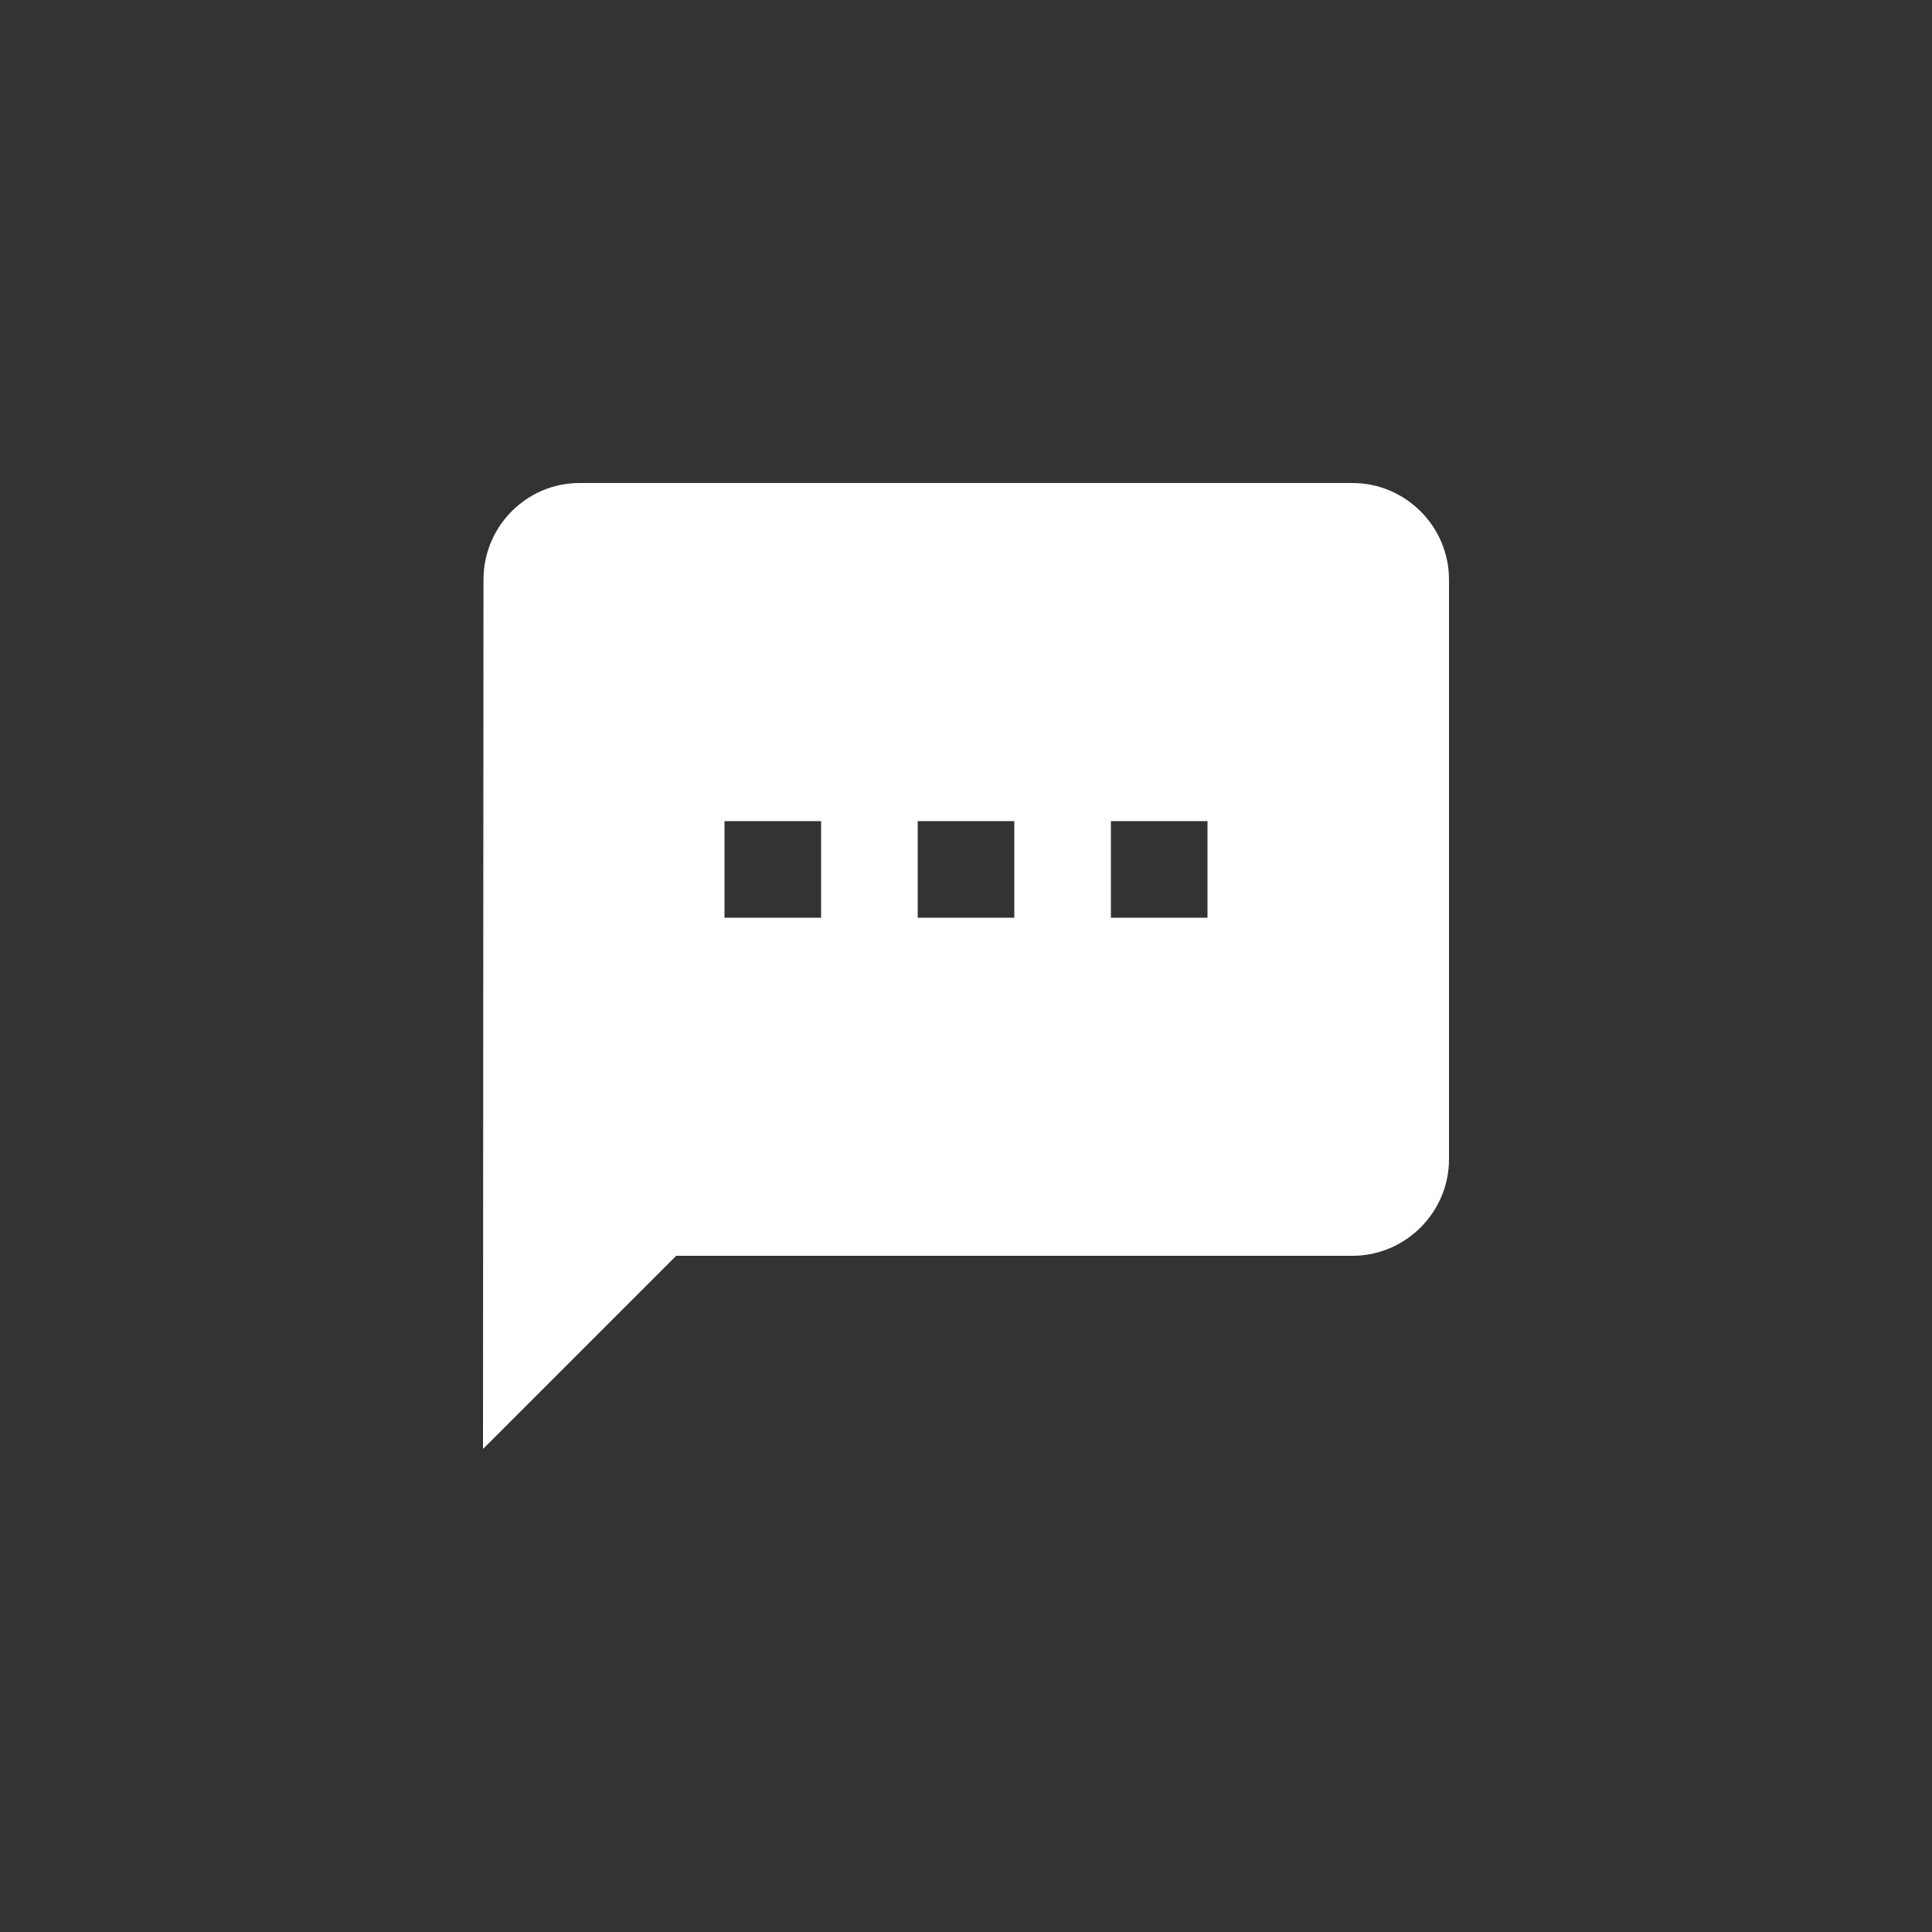 <svg width="40" height="40" viewBox="0 0 40 40" fill="none" xmlns="http://www.w3.org/2000/svg">
<rect x="0" y="0" width="40" height="40" fill="#333333" stroke="none"/>
<path d="M28 10H12C10.9 10 10.01 10.9 10.01 12L10 30L14 26H28C29.1 26 30 25.1 30 24V12C30 10.9 29.1 10 28 10ZM17 19H15V17H17V19ZM21 19H19V17H21V19ZM25 19H23V17H25V19Z" fill="white"/>
</svg>
